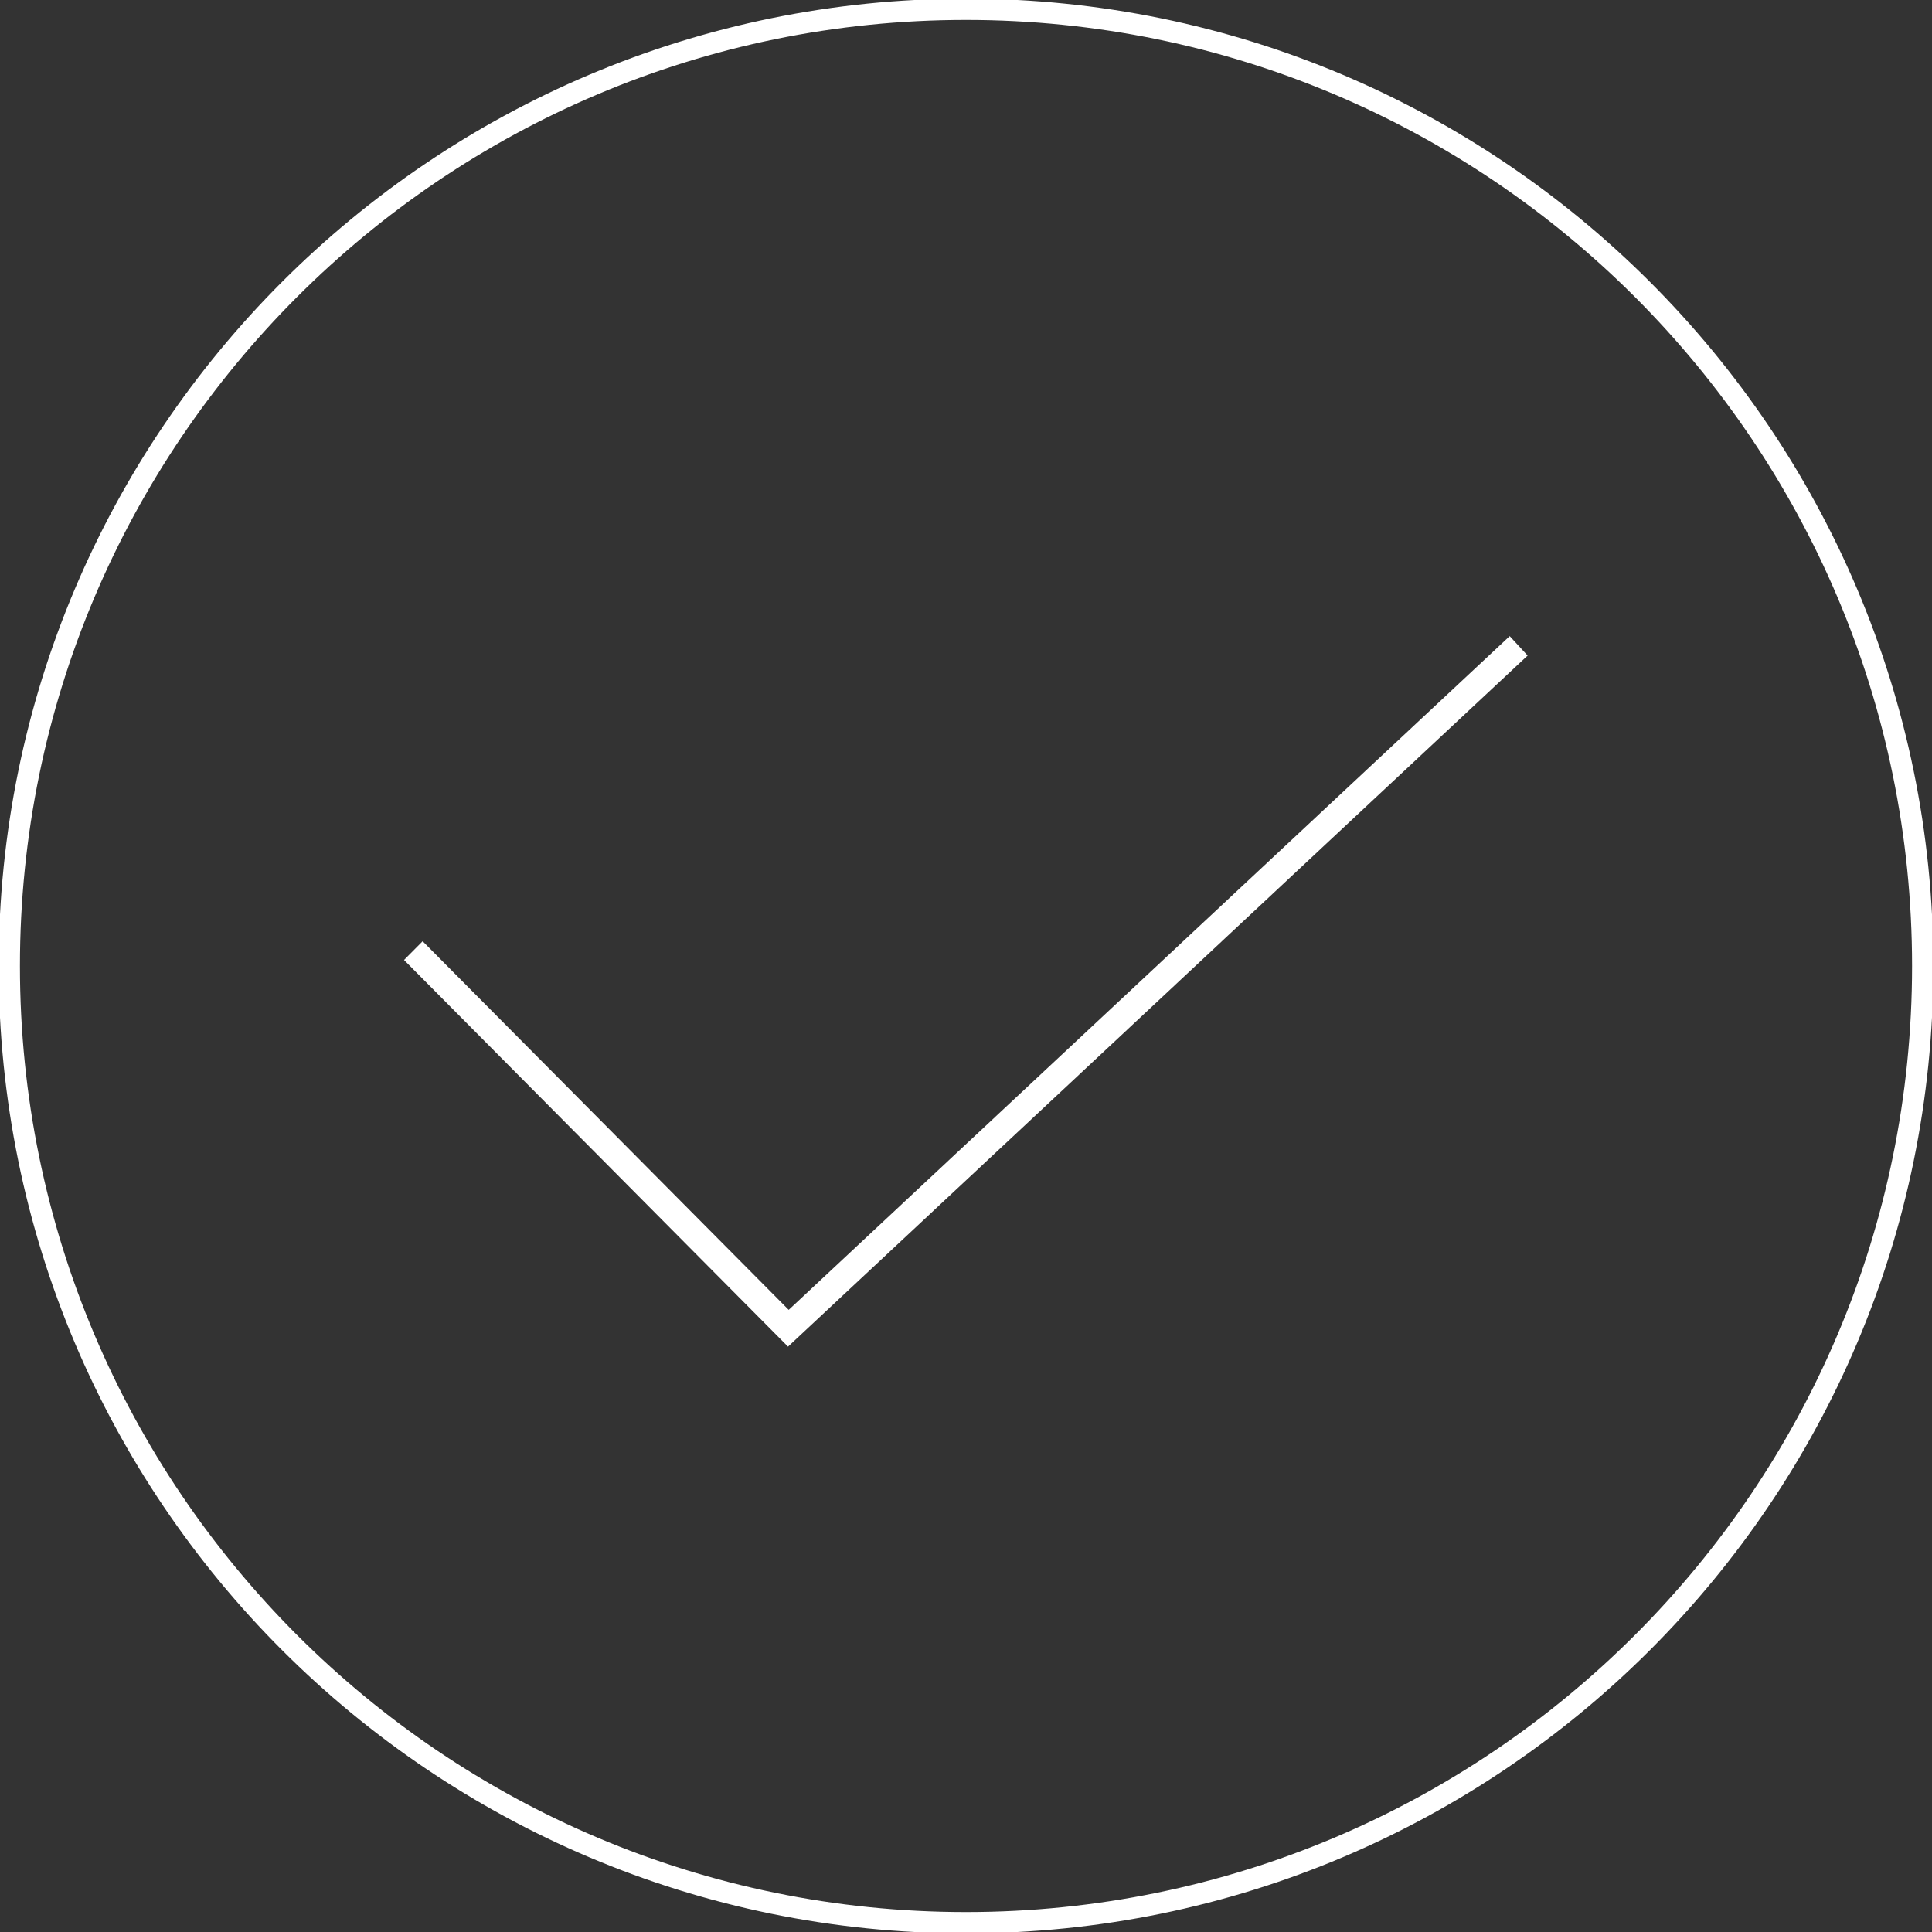 <?xml version="1.0" encoding="UTF-8"?> <svg xmlns="http://www.w3.org/2000/svg" xmlns:xlink="http://www.w3.org/1999/xlink" width="208" height="208" xml:space="preserve" overflow="hidden"><rect width="100%" height="100%" fill="#333333" stroke="none"/><g transform="translate(-3252 -161)"><g><g><g><path d="M48.912 99.325 9.502 59.915 7.498 61.918 48.838 103.258 128.465 29.372 126.535 27.295 48.912 99.325Z" fill="#FFFFFF" transform="matrix(1 0 0 1.007 3288 202)"></path></g></g></g><path d="M3253 265C3253 208.115 3299.11 162 3356 162 3412.89 162 3459 208.115 3459 265 3459 321.885 3412.89 368 3356 368 3299.11 368 3253 321.885 3253 265Z" stroke="#FFFFFF" stroke-width="2.292" stroke-miterlimit="8" fill="none" fill-rule="evenodd"></path></g></svg> 